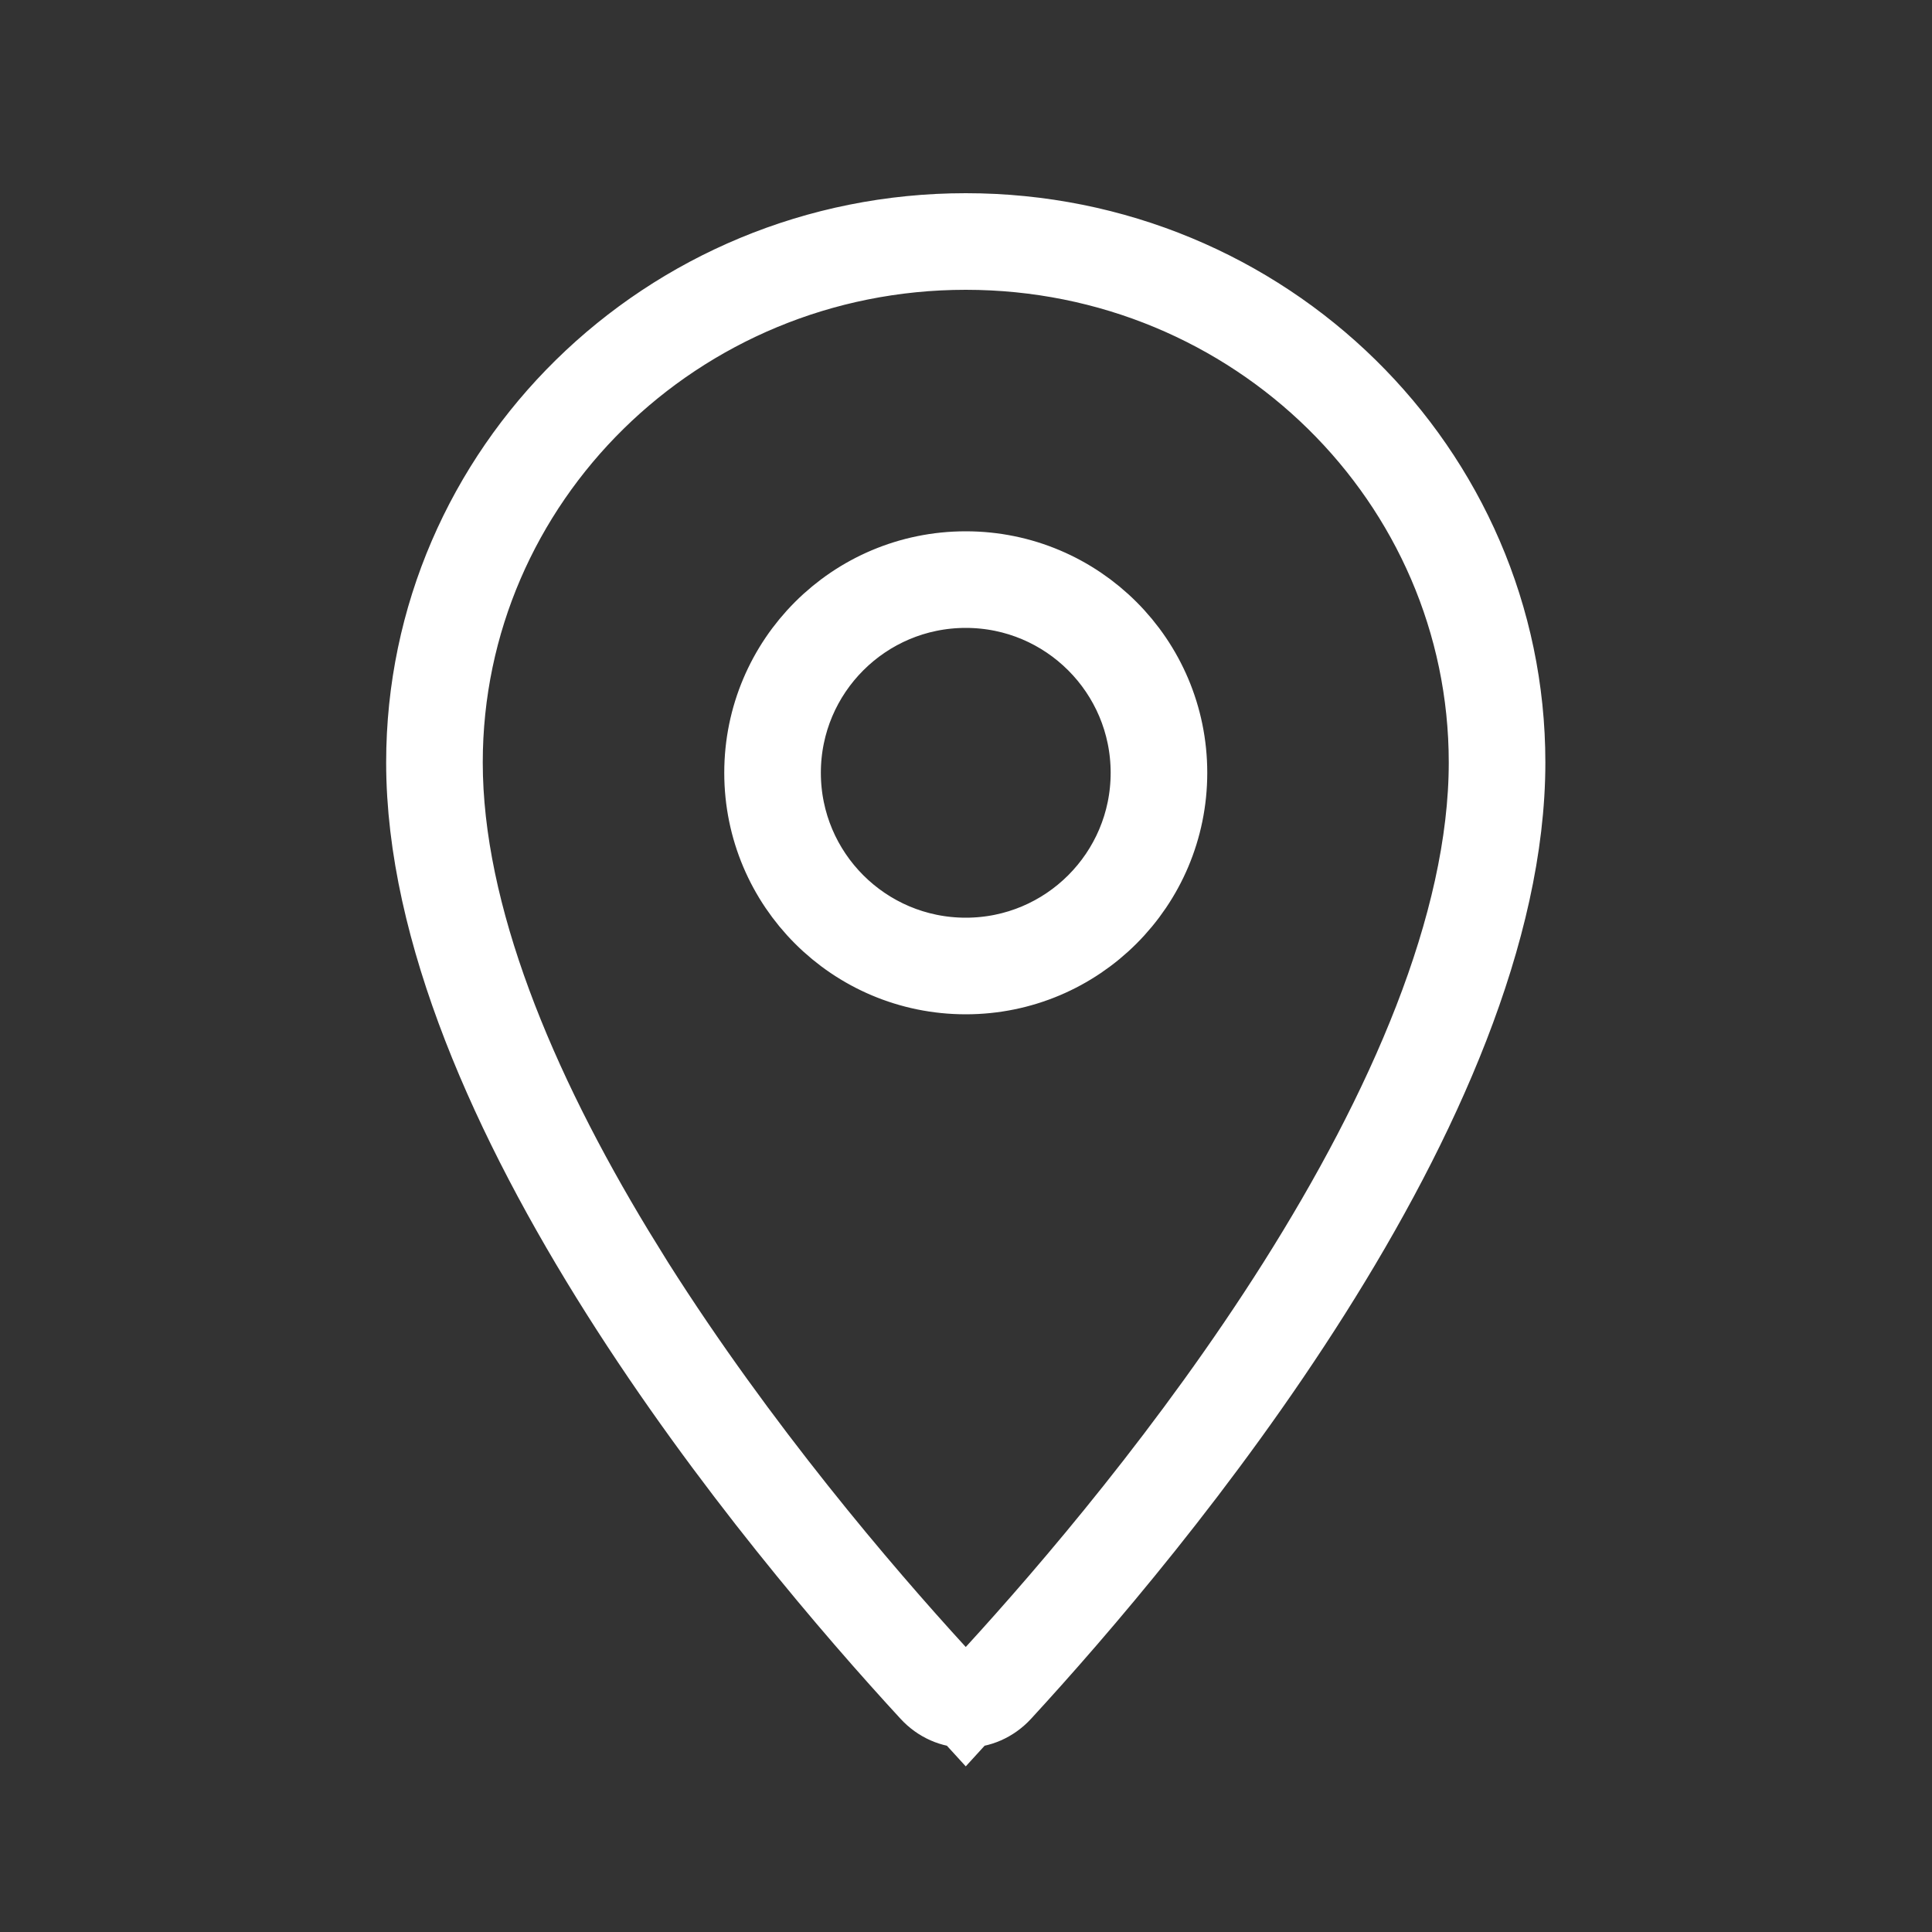<svg xmlns="http://www.w3.org/2000/svg" fill="none" viewBox="0 0 24 24" height="24" width="24">
<rect x="0" y="0" width="24" height="24" fill="#333333" stroke="none"/>
<path stroke="white" d="M11.997 2.9C15.704 2.9 18.697 5.849 18.697 9.472C18.697 11.562 17.635 13.921 16.285 16.056C14.946 18.175 13.37 20.002 12.44 21.013C12.195 21.278 11.799 21.278 11.555 21.013C10.624 20.002 9.049 18.176 7.709 16.056C6.359 13.921 5.297 11.562 5.297 9.472C5.297 5.849 8.29 2.9 11.997 2.9ZM11.997 3.1C8.395 3.1 5.497 5.963 5.497 9.472C5.497 11.378 6.408 13.534 7.629 15.548L7.877 15.95C9.174 17.998 10.695 19.778 11.628 20.797L11.997 21.201L12.366 20.797C13.299 19.778 14.82 18.002 16.117 15.95C17.461 13.822 18.497 11.505 18.497 9.472C18.497 5.963 15.599 3.1 11.997 3.1ZM11.997 7.1C13.378 7.1 14.497 8.219 14.497 9.6C14.497 10.981 13.378 12.1 11.997 12.1C10.616 12.1 9.497 10.981 9.497 9.6C9.497 8.219 10.616 7.1 11.997 7.1ZM11.997 7.3C10.727 7.3 9.697 8.33 9.697 9.6C9.697 10.87 10.727 11.9 11.997 11.9C13.267 11.9 14.297 10.87 14.297 9.6C14.297 8.33 13.267 7.3 11.997 7.3Z"></path>
</svg>
